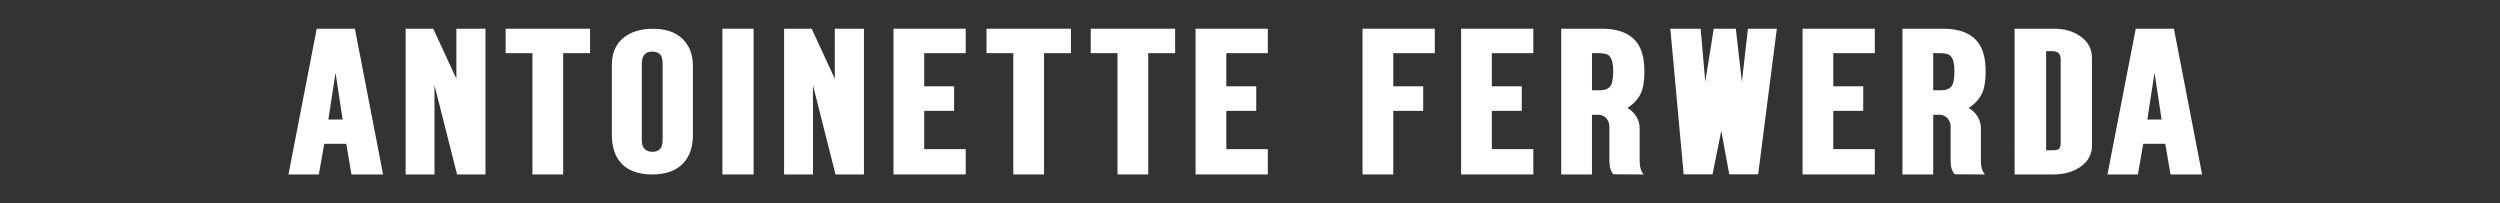 <?xml version="1.0" encoding="UTF-8"?><svg id="Layer_1" xmlns="http://www.w3.org/2000/svg" viewBox="0 0 165.339 13.436"><rect x="0" y="0" width="165.339" height="13.436" fill="#333333" stroke="none"/><defs><style>.cls-1{fill:#fff;}</style></defs><path class="cls-1" d="M22.191,4.807l.468,3.1h-.944l.476-3.1ZM20.948,1.899l-1.871,9.638h2.012l.354-2.026h1.457l.345,2.026h2.09l-1.864-9.638h-2.523Z"/><polygon class="cls-1" points="33.441 1.899 33.441 3.516 35.213 3.516 35.213 11.537 37.246 11.537 37.246 3.516 39.025 3.516 39.025 1.899 33.441 1.899"/><path class="cls-1" d="M43.822,4.21c0-.302-.057-.507-.169-.613-.108-.123-.28-.184-.515-.184-.461,0-.692.266-.692.798v5.013c0,.302.061.508.184.614.113.135.287.202.523.202.221,0,.393-.067.515-.202.103-.114.155-.319.155-.614v-5.013ZM43.137,11.537c-.879,0-1.544-.227-1.995-.681-.452-.454-.677-1.103-.677-1.945v-4.608c0-.765.244-1.356.732-1.774.489-.417,1.157-.626,2.007-.626.844,0,1.5.233,1.966.7.437.438.655,1.016.655,1.737v4.608c0,.777-.211,1.391-.633,1.841-.466.5-1.151.749-2.054.749"/><rect class="cls-1" x="47.777" y="1.899" width="2.063" height="9.638"/><polygon class="cls-1" points="55.211 1.899 55.211 5.209 53.681 1.899 51.856 1.899 51.856 11.537 53.766 11.537 53.766 5.641 55.258 11.537 57.137 11.537 57.137 1.899 55.211 1.899"/><polygon class="cls-1" points="30.182 1.899 30.182 5.209 28.652 1.899 26.827 1.899 26.827 11.537 28.736 11.537 28.736 5.641 30.228 11.537 32.107 11.537 32.107 1.899 30.182 1.899"/><polygon class="cls-1" points="59.09 1.899 59.09 11.537 63.868 11.537 63.868 9.863 61.123 9.863 61.123 7.332 63.101 7.332 63.101 5.708 61.123 5.708 61.123 3.516 63.868 3.516 63.868 1.899 59.09 1.899"/><polygon class="cls-1" points="65.244 1.899 65.244 3.516 67.016 3.516 67.016 11.537 69.048 11.537 69.048 3.516 70.828 3.516 70.828 1.899 65.244 1.899"/><polygon class="cls-1" points="72.135 1.899 72.135 3.516 73.907 3.516 73.907 11.537 75.939 11.537 75.939 3.516 77.718 3.516 77.718 1.899 72.135 1.899"/><polygon class="cls-1" points="79.069 1.899 79.069 11.537 83.847 11.537 83.847 9.863 81.102 9.863 81.102 7.332 83.081 7.332 83.081 5.708 81.102 5.708 81.102 3.516 83.847 3.516 83.847 1.899 79.069 1.899"/><polygon class="cls-1" points="90.112 1.899 90.112 11.537 92.145 11.537 92.145 7.332 94.124 7.332 94.124 5.708 92.145 5.708 92.145 3.516 94.89 3.516 94.89 1.899 90.112 1.899"/><polygon class="cls-1" points="96.63 1.899 96.63 11.537 101.408 11.537 101.408 9.863 98.663 9.863 98.663 7.332 100.642 7.332 100.642 5.708 98.663 5.708 98.663 3.516 101.408 3.516 101.408 1.899 96.63 1.899"/><polygon class="cls-1" points="119.213 1.899 119.213 11.537 123.991 11.537 123.991 9.863 121.246 9.863 121.246 7.332 123.225 7.332 123.225 5.708 121.246 5.708 121.246 3.516 123.991 3.516 123.991 1.899 119.213 1.899"/><path class="cls-1" d="M142.491,4.807l.468,3.1h-.944l.476-3.1ZM141.249,1.899l-1.871,9.638h2.012l.355-2.026h1.457l.345,2.026h2.09l-1.864-9.638h-2.523Z"/><polygon class="cls-1" points="115.602 1.899 115.201 5.41 114.8 1.899 113.34 1.899 112.778 5.41 112.474 1.899 110.468 1.899 111.351 11.531 113.26 11.531 113.837 8.654 114.367 11.531 116.276 11.531 117.512 1.899 115.602 1.899"/><path class="cls-1" d="M127.853,3.516h.453c.383,0,.624.073.721.218.154.174.23.492.23.952,0,.52-.064.859-.192,1.016-.138.179-.368.268-.69.268h-.521v-2.454ZM131.007,8.463c0-.583-.368-1.085-.831-1.339l.086-.023c.378-.26.652-.569.821-.927.158-.34.238-.818.238-1.431,0-.52-.056-.949-.169-1.285-.338-1.039-1.222-1.559-2.654-1.559h-2.677v9.638h2.033v-3.943h.526c.347.07.626.345.626.778v2.276c0,.414.1.683.264.878l2.002.012c-.164-.196-.264-.476-.264-.901v-2.172Z"/><path class="cls-1" d="M136.284,3.903c0-.355-.199-.533-.597-.52h-.365v6.556h.414c.165,0,.281-.013.348-.038.133-.063.199-.203.199-.418V3.903ZM138.354,9.622c0,.596-.265,1.078-.795,1.433-.48.317-1.06.482-1.739.482h-2.584V1.899h2.617c.679,0,1.259.165,1.723.495.514.355.778.837.778,1.433v5.795Z"/><path class="cls-1" d="M105.286,3.516h.453c.383,0,.624.073.721.218.154.174.23.492.23.952,0,.52-.064.859-.192,1.016-.138.179-.368.268-.69.268h-.521v-2.454ZM108.439,8.463c0-.583-.368-1.085-.831-1.339l.086-.023c.378-.26.652-.569.821-.927.158-.34.238-.818.238-1.431,0-.52-.056-.949-.169-1.285-.338-1.039-1.222-1.559-2.654-1.559h-2.677v9.638h2.033v-3.943h.526c.347.07.626.345.626.778v2.276c0,.414.1.683.264.878l2.002.012c-.164-.196-.264-.476-.264-.901v-2.172Z"/></svg>